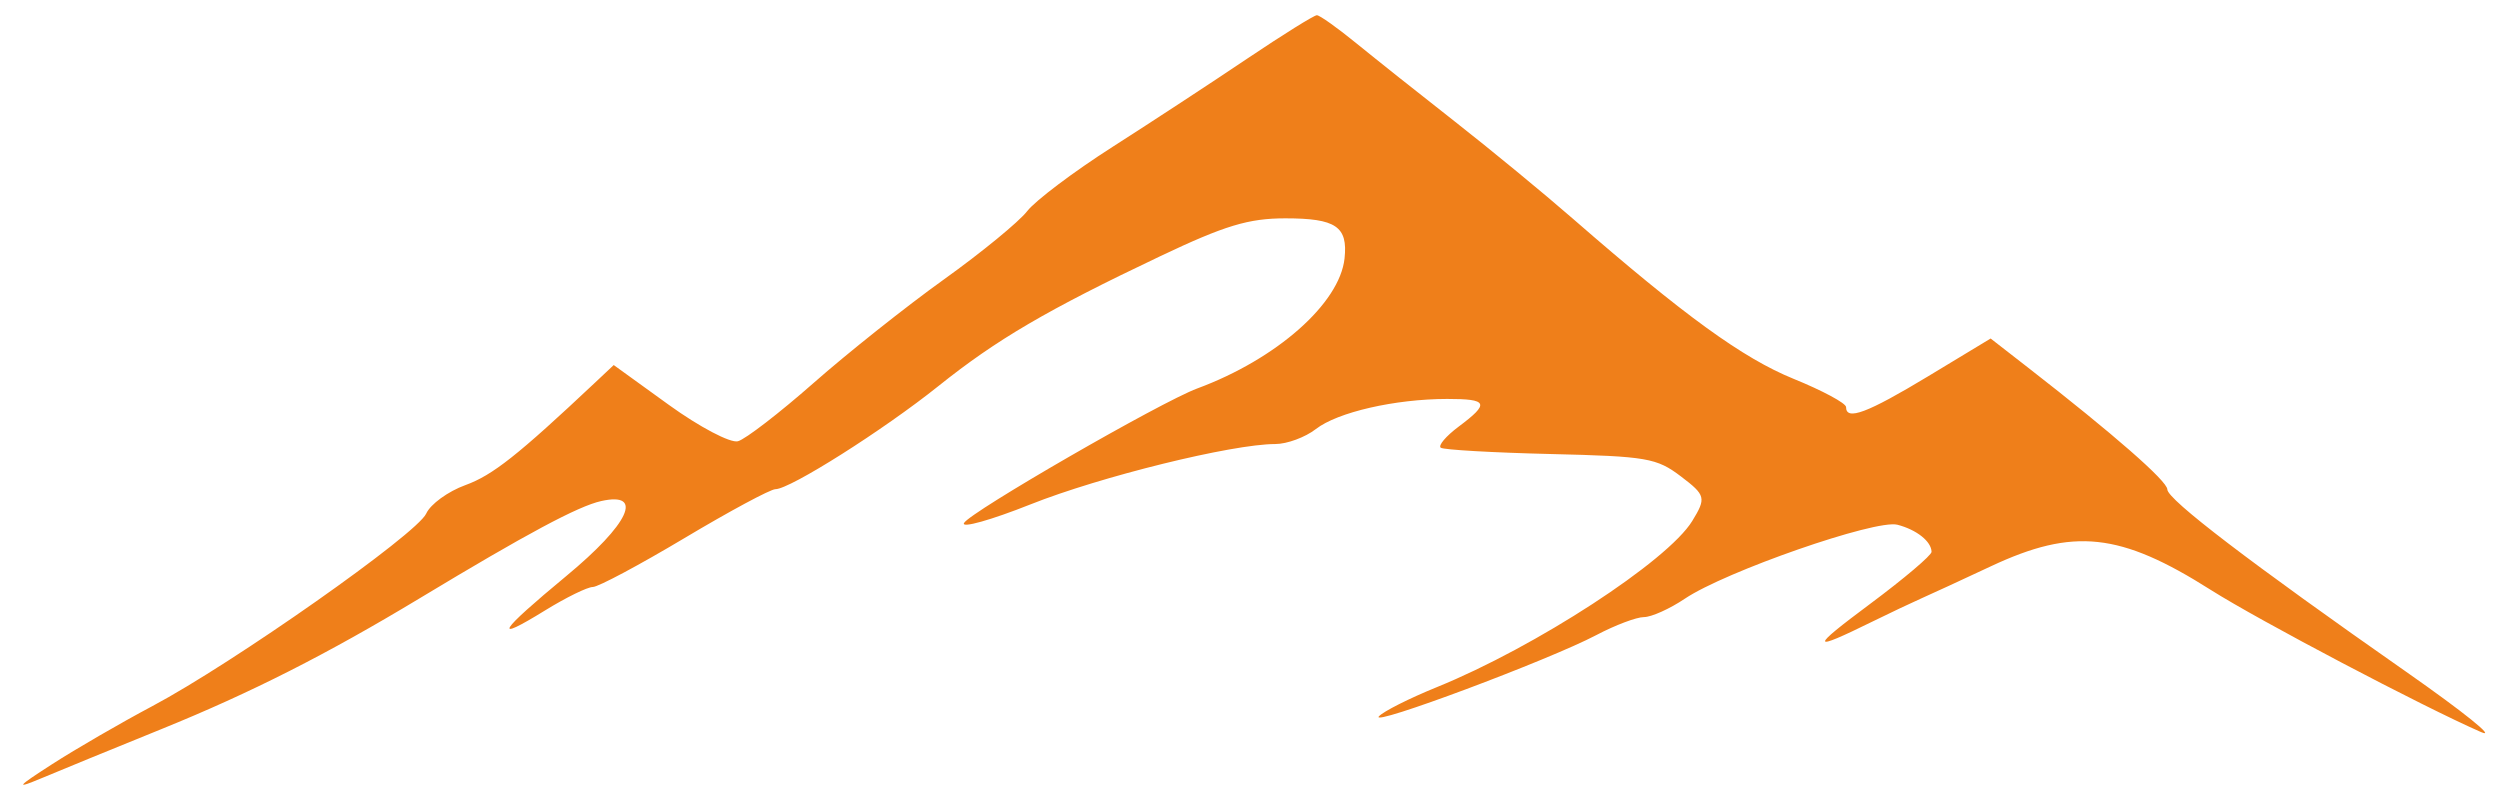 <?xml version="1.0" encoding="UTF-8"?> <svg xmlns="http://www.w3.org/2000/svg" width="104" height="33" viewBox="0 0 104 33" fill="none"> <path fill-rule="evenodd" clip-rule="evenodd" d="M51.895 2.432C50.425 3.422 47.899 5.077 46.282 6.11C44.666 7.143 43.067 8.347 42.729 8.786C42.391 9.224 40.835 10.501 39.27 11.622C37.705 12.743 35.264 14.682 33.846 15.931C32.427 17.18 31.011 18.271 30.698 18.356C30.385 18.44 29.095 17.761 27.83 16.847L25.531 15.186L24.767 15.905C21.526 18.953 20.494 19.769 19.354 20.183C18.637 20.444 17.907 20.975 17.731 21.364C17.349 22.21 9.694 27.592 6.337 29.375C5.026 30.071 3.152 31.157 2.172 31.788C0.688 32.743 0.613 32.841 1.726 32.374C2.461 32.065 4.718 31.14 6.741 30.32C10.435 28.821 13.594 27.22 17.465 24.885C21.917 22.2 24.049 21.058 25.009 20.844C26.805 20.443 26.176 21.794 23.557 23.963C20.728 26.306 20.442 26.771 22.681 25.39C23.547 24.856 24.438 24.419 24.661 24.419C24.884 24.419 26.6 23.503 28.474 22.385C30.348 21.266 32.051 20.35 32.258 20.35C32.865 20.35 36.743 17.896 39.04 16.059C41.463 14.12 43.559 12.893 48.262 10.66C50.955 9.381 51.94 9.083 53.471 9.083C55.575 9.083 56.077 9.423 55.933 10.753C55.73 12.624 53.107 14.938 49.806 16.16C48.297 16.718 40.352 21.301 40.103 21.757C39.978 21.986 41.222 21.637 42.867 20.983C45.775 19.825 51.262 18.472 53.051 18.472C53.538 18.472 54.298 18.192 54.741 17.848C55.645 17.146 58.031 16.599 60.2 16.596C61.905 16.594 61.981 16.775 60.681 17.747C60.15 18.144 59.815 18.54 59.937 18.626C60.059 18.712 62.111 18.83 64.497 18.887C68.523 18.984 68.913 19.051 69.929 19.821C70.956 20.6 70.985 20.714 70.397 21.674C69.374 23.342 63.883 26.916 59.778 28.583C58.627 29.051 57.539 29.599 57.362 29.801C56.966 30.251 64.443 27.456 66.408 26.419C67.188 26.008 68.079 25.671 68.388 25.671C68.698 25.671 69.463 25.327 70.089 24.906C71.774 23.773 78.031 21.596 78.932 21.829C79.73 22.036 80.342 22.52 80.353 22.956C80.357 23.098 79.207 24.072 77.798 25.121C75.272 27.002 75.291 27.138 77.9 25.854C78.63 25.495 79.548 25.061 79.939 24.888C80.33 24.716 81.626 24.118 82.82 23.558C86.264 21.944 88.197 22.151 91.97 24.541C93.982 25.815 100.763 29.383 103.202 30.45C103.898 30.754 102.5 29.628 100.096 27.946C93.639 23.43 90.161 20.775 90.161 20.36C90.161 20.015 87.936 18.069 84.37 15.295L82.81 14.082L80.213 15.652C77.675 17.184 76.796 17.514 76.796 16.933C76.796 16.775 75.814 16.247 74.615 15.76C72.502 14.901 70.064 13.132 65.435 9.101C64.21 8.034 62.005 6.219 60.535 5.067C59.064 3.915 57.216 2.446 56.427 1.803C55.638 1.159 54.898 0.633 54.782 0.633C54.665 0.633 53.367 1.443 51.895 2.432Z" fill="#EF7F1A"></path> </svg> 